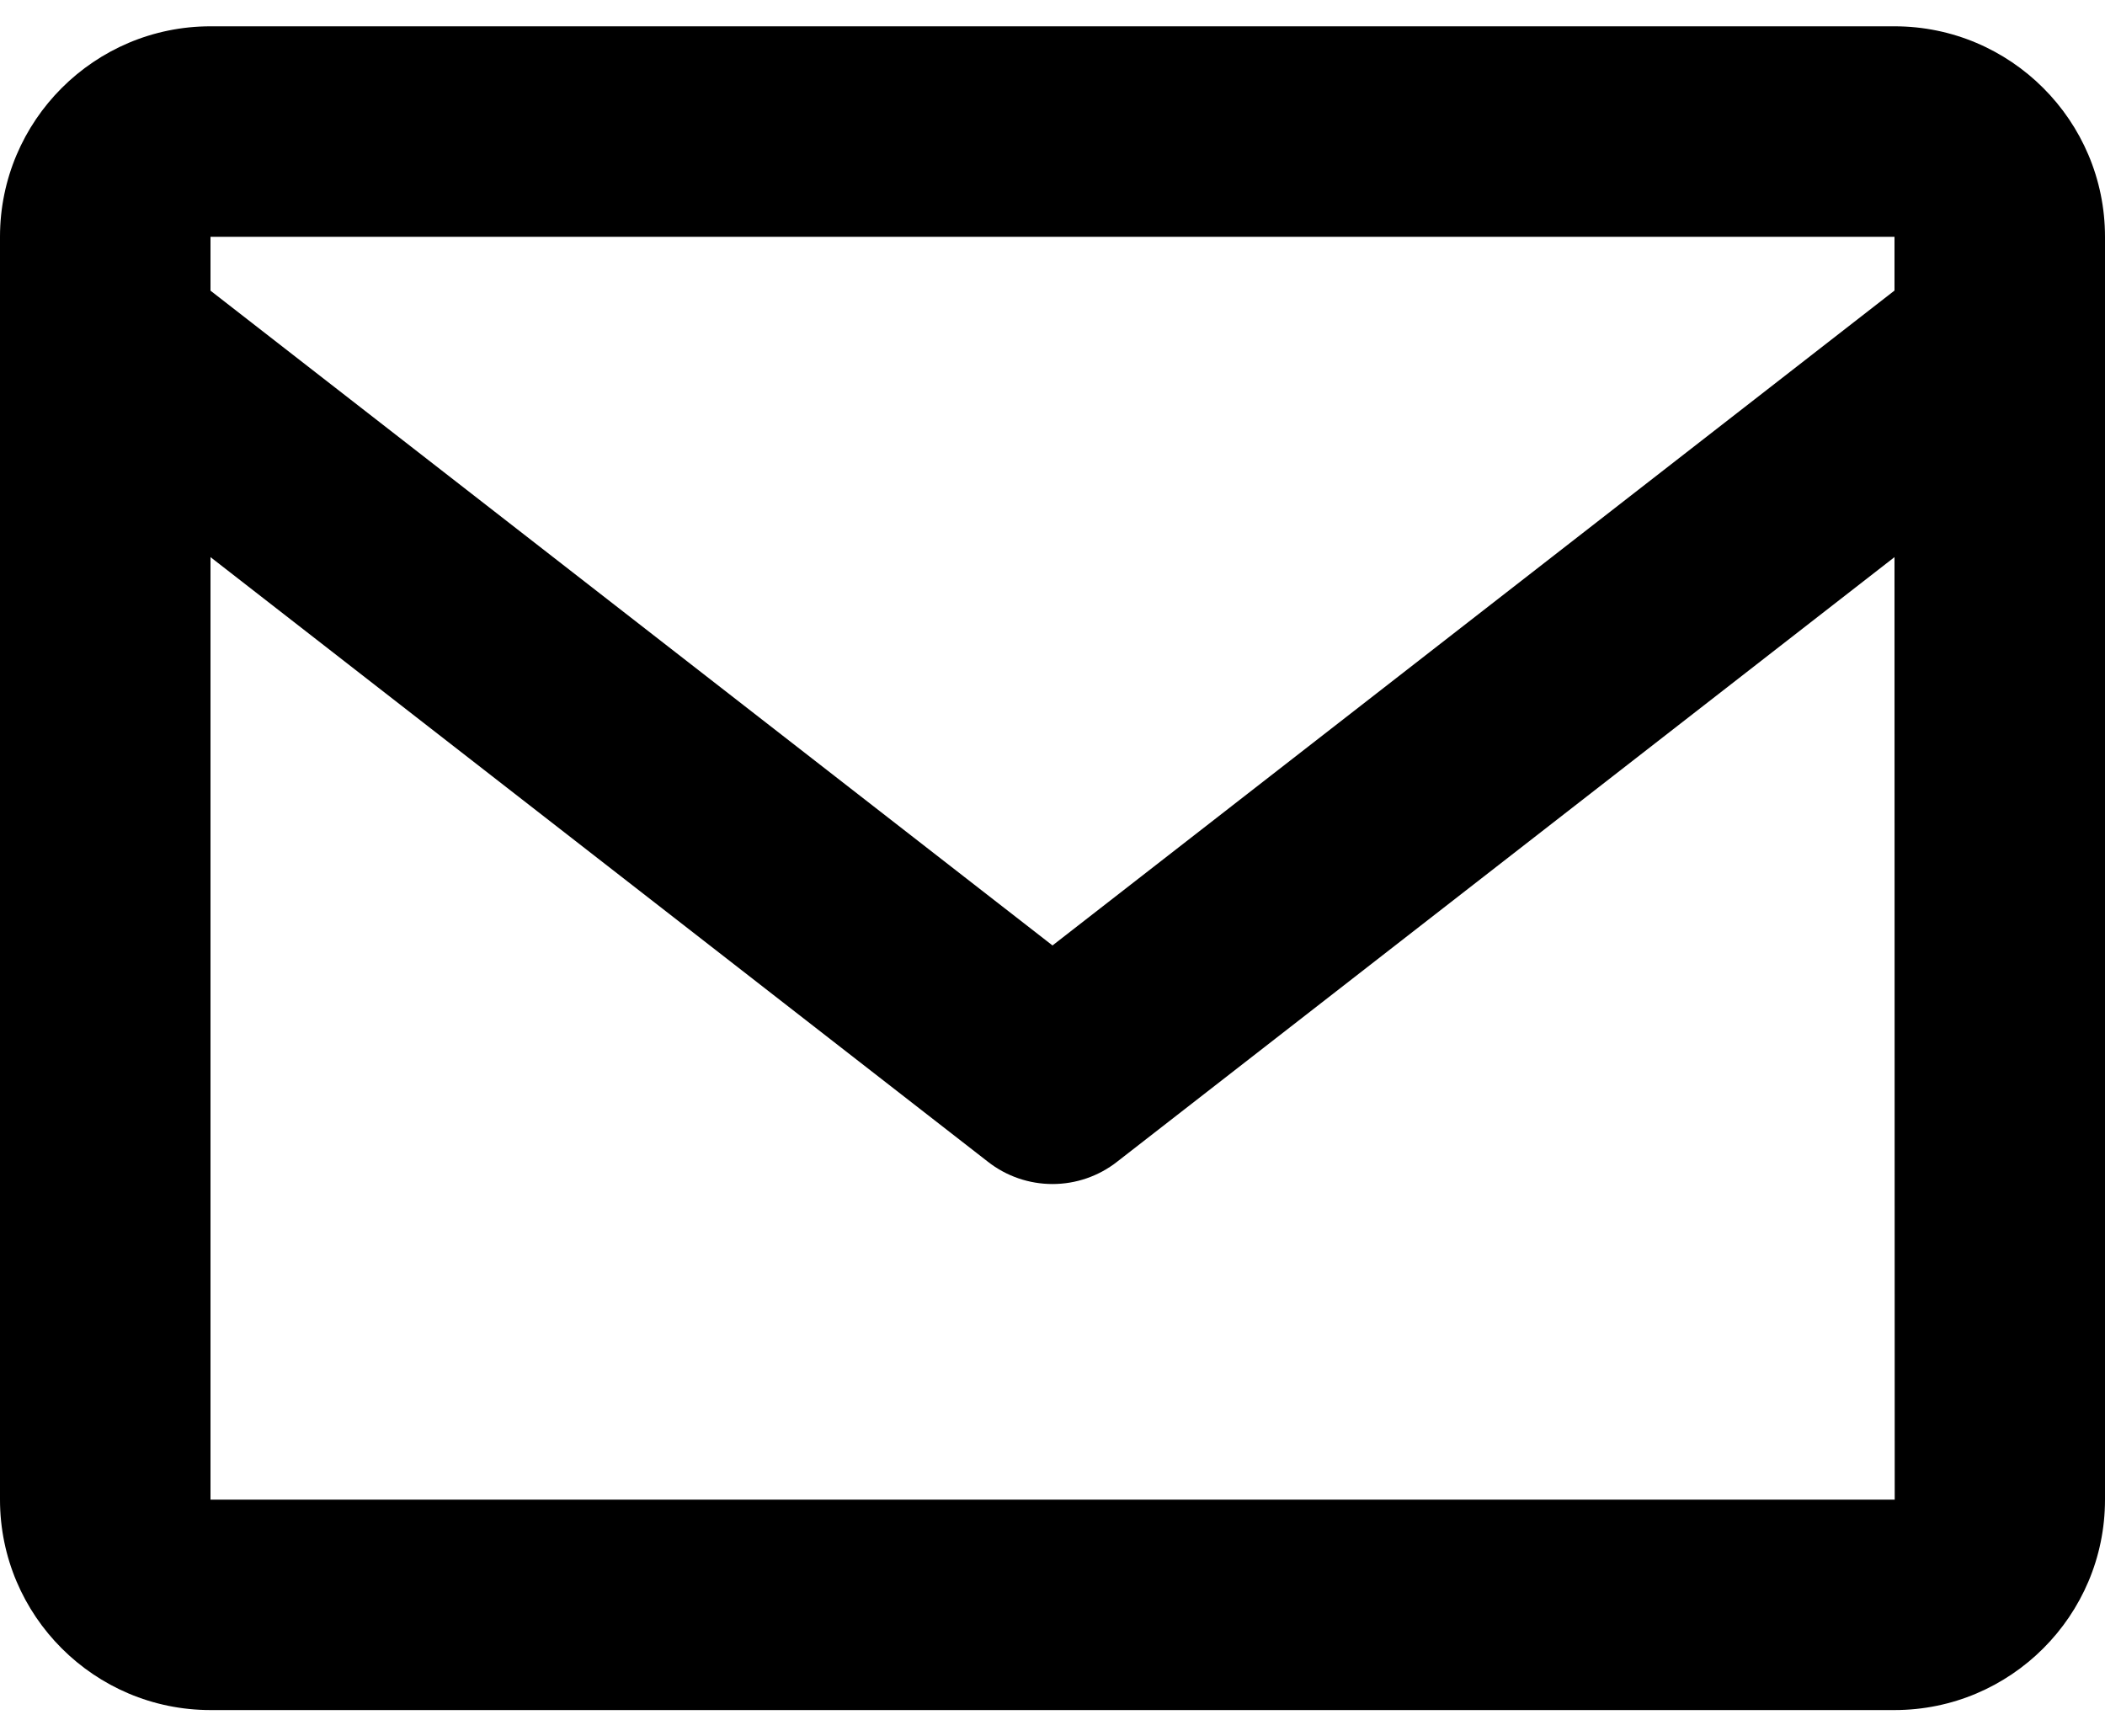 <svg width="40" height="33" viewBox="0 0 40 33" fill="none" xmlns="http://www.w3.org/2000/svg">
<path d="M36 0.5H4C1.794 0.5 0 2.294 0 4.5V28.5C0 30.706 1.794 32.499 4 32.499H36C38.206 32.499 40 30.706 40 28.5V4.5C40 2.294 38.206 0.5 36 0.5ZM36 4.5V5.522L20 17.968L4 5.524V4.5H36ZM4 28.5V10.588L18.772 22.078C19.122 22.353 19.555 22.502 20 22.502C20.445 22.502 20.878 22.353 21.228 22.078L36 10.588L36.004 28.5H4Z" fill="black"/>
</svg>
